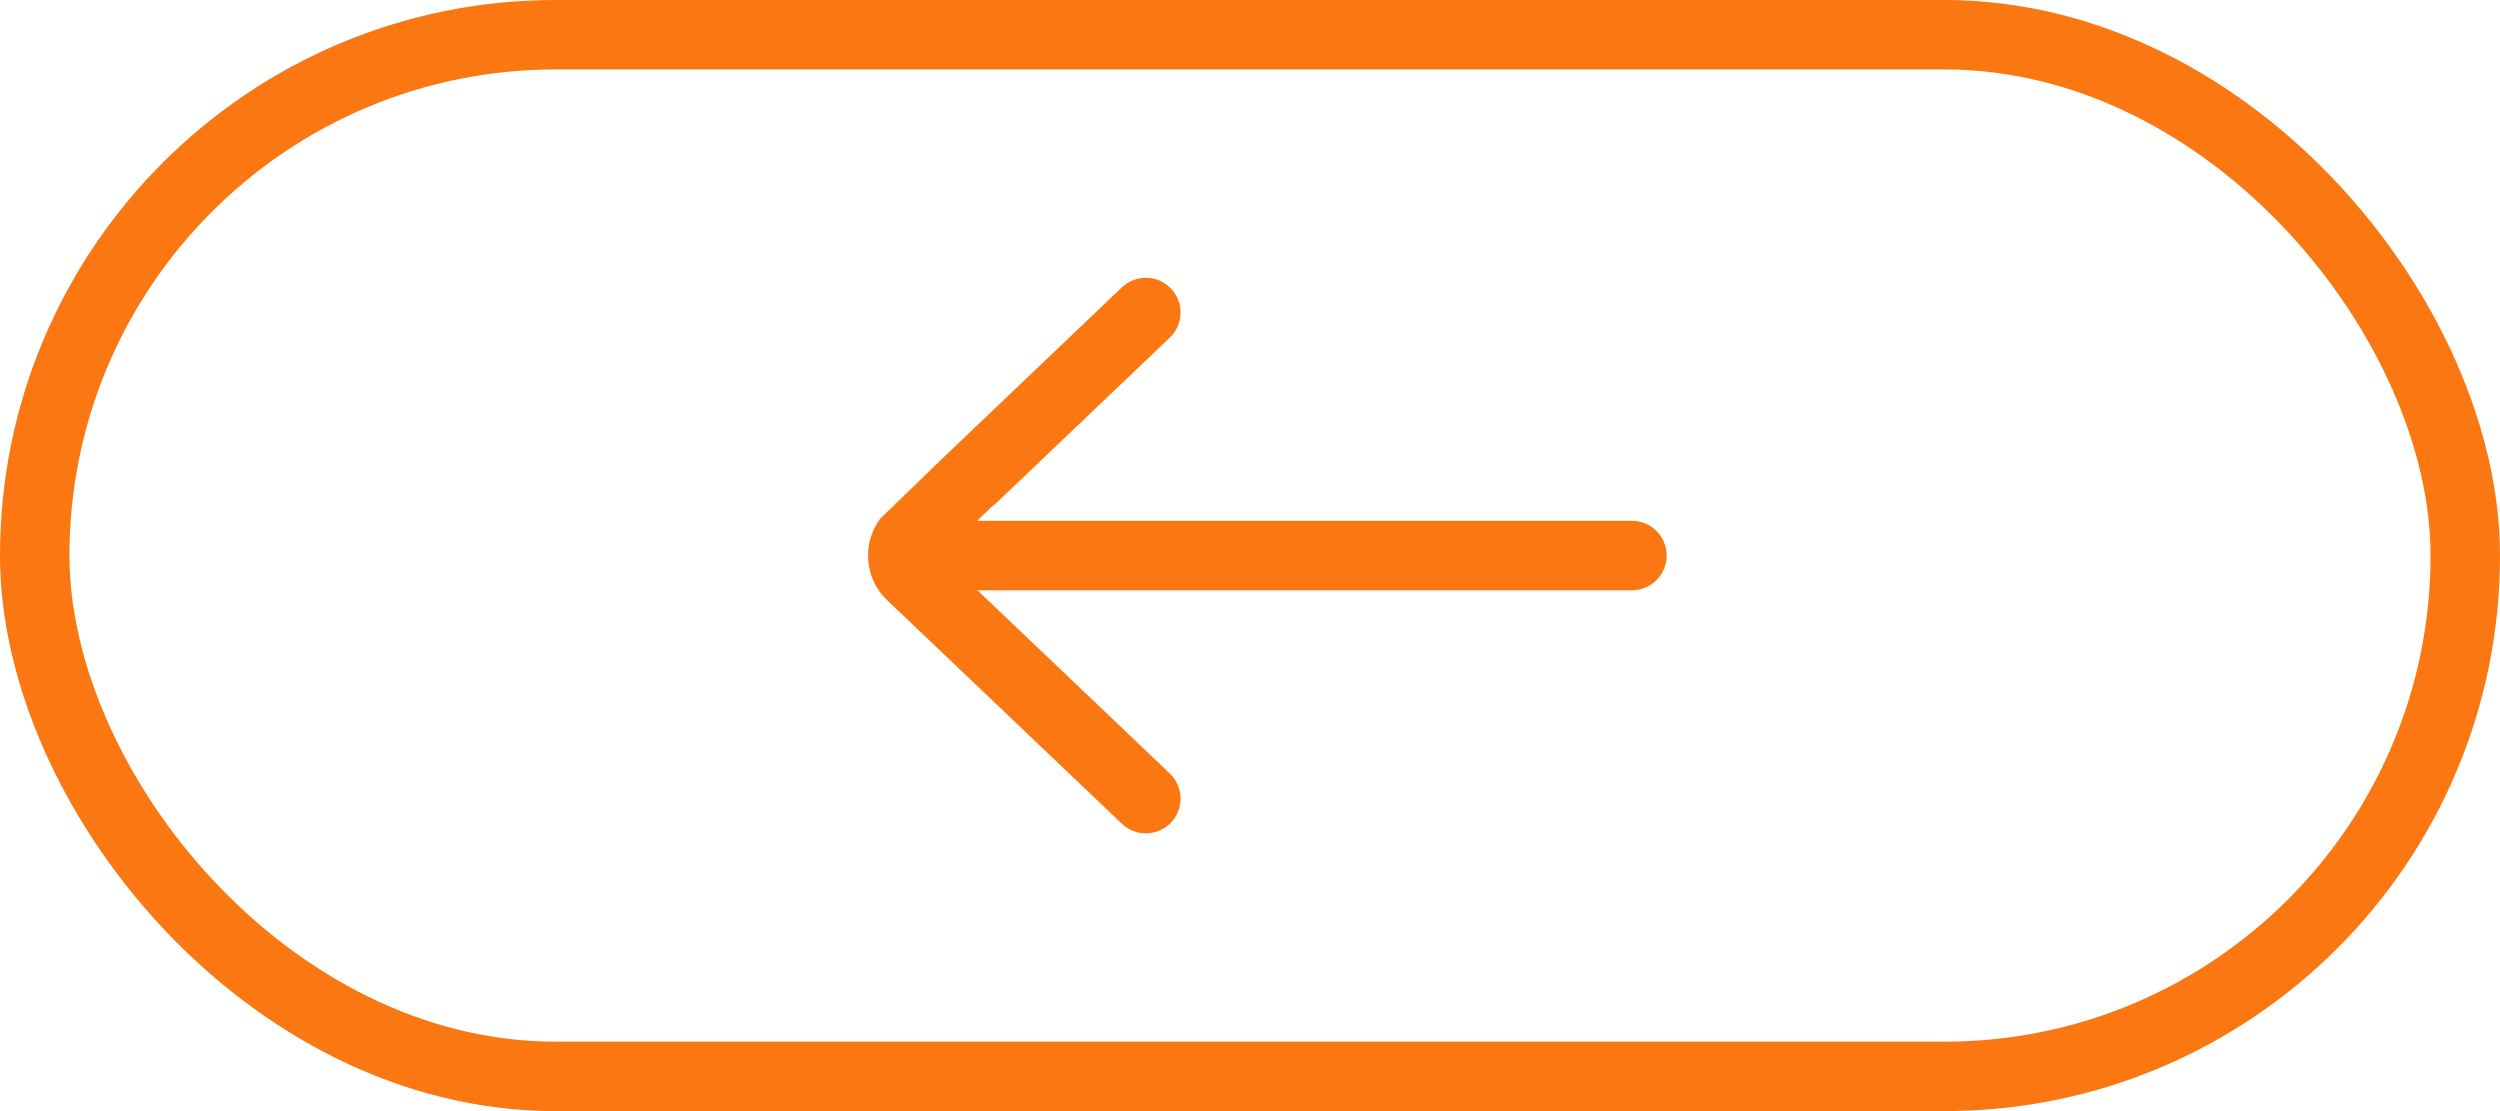 <?xml version="1.0" encoding="UTF-8"?>
<svg width="72px" height="32px" viewBox="0 0 72 32" version="1.1" xmlns="http://www.w3.org/2000/svg" xmlns:xlink="http://www.w3.org/1999/xlink">
    <!-- Generator: Sketch 47 (45396) - http://www.bohemiancoding.com/sketch -->
    <title>arrow L</title>
    <desc>Created with Sketch.</desc>
    <defs></defs>
    <g id="Desktop" stroke="none" stroke-width="1" fill="none" fill-rule="evenodd">
        <g id="article-2" transform="translate(-647, -3373)" stroke-width="2" stroke="#FA7711">
            <g id="testi" transform="translate(0, 2702)">
                <g id="arrows" transform="translate(648, 672)">
                    <g id="arrow-L">
                        <rect id="Rectangle-Copy-2" x="0" y="0" width="70" height="30" rx="15"></rect>
                        <path d="M25,8 L31.774,14.452 C32.044,14.709 32.077,15.163 31.847,15.466 C31.832,15.486 29.55,17.664 25,22" id="Triangle-2" stroke-linecap="round" stroke-linejoin="round" transform="translate(28.5, 15) rotate(-180) translate(-28.5, -15) "></path>
                        <path d="M26,15 L46,15" id="Line-3" stroke-linecap="round" stroke-linejoin="round"></path>
                    </g>
                </g>
            </g>
        </g>
    </g>
</svg>